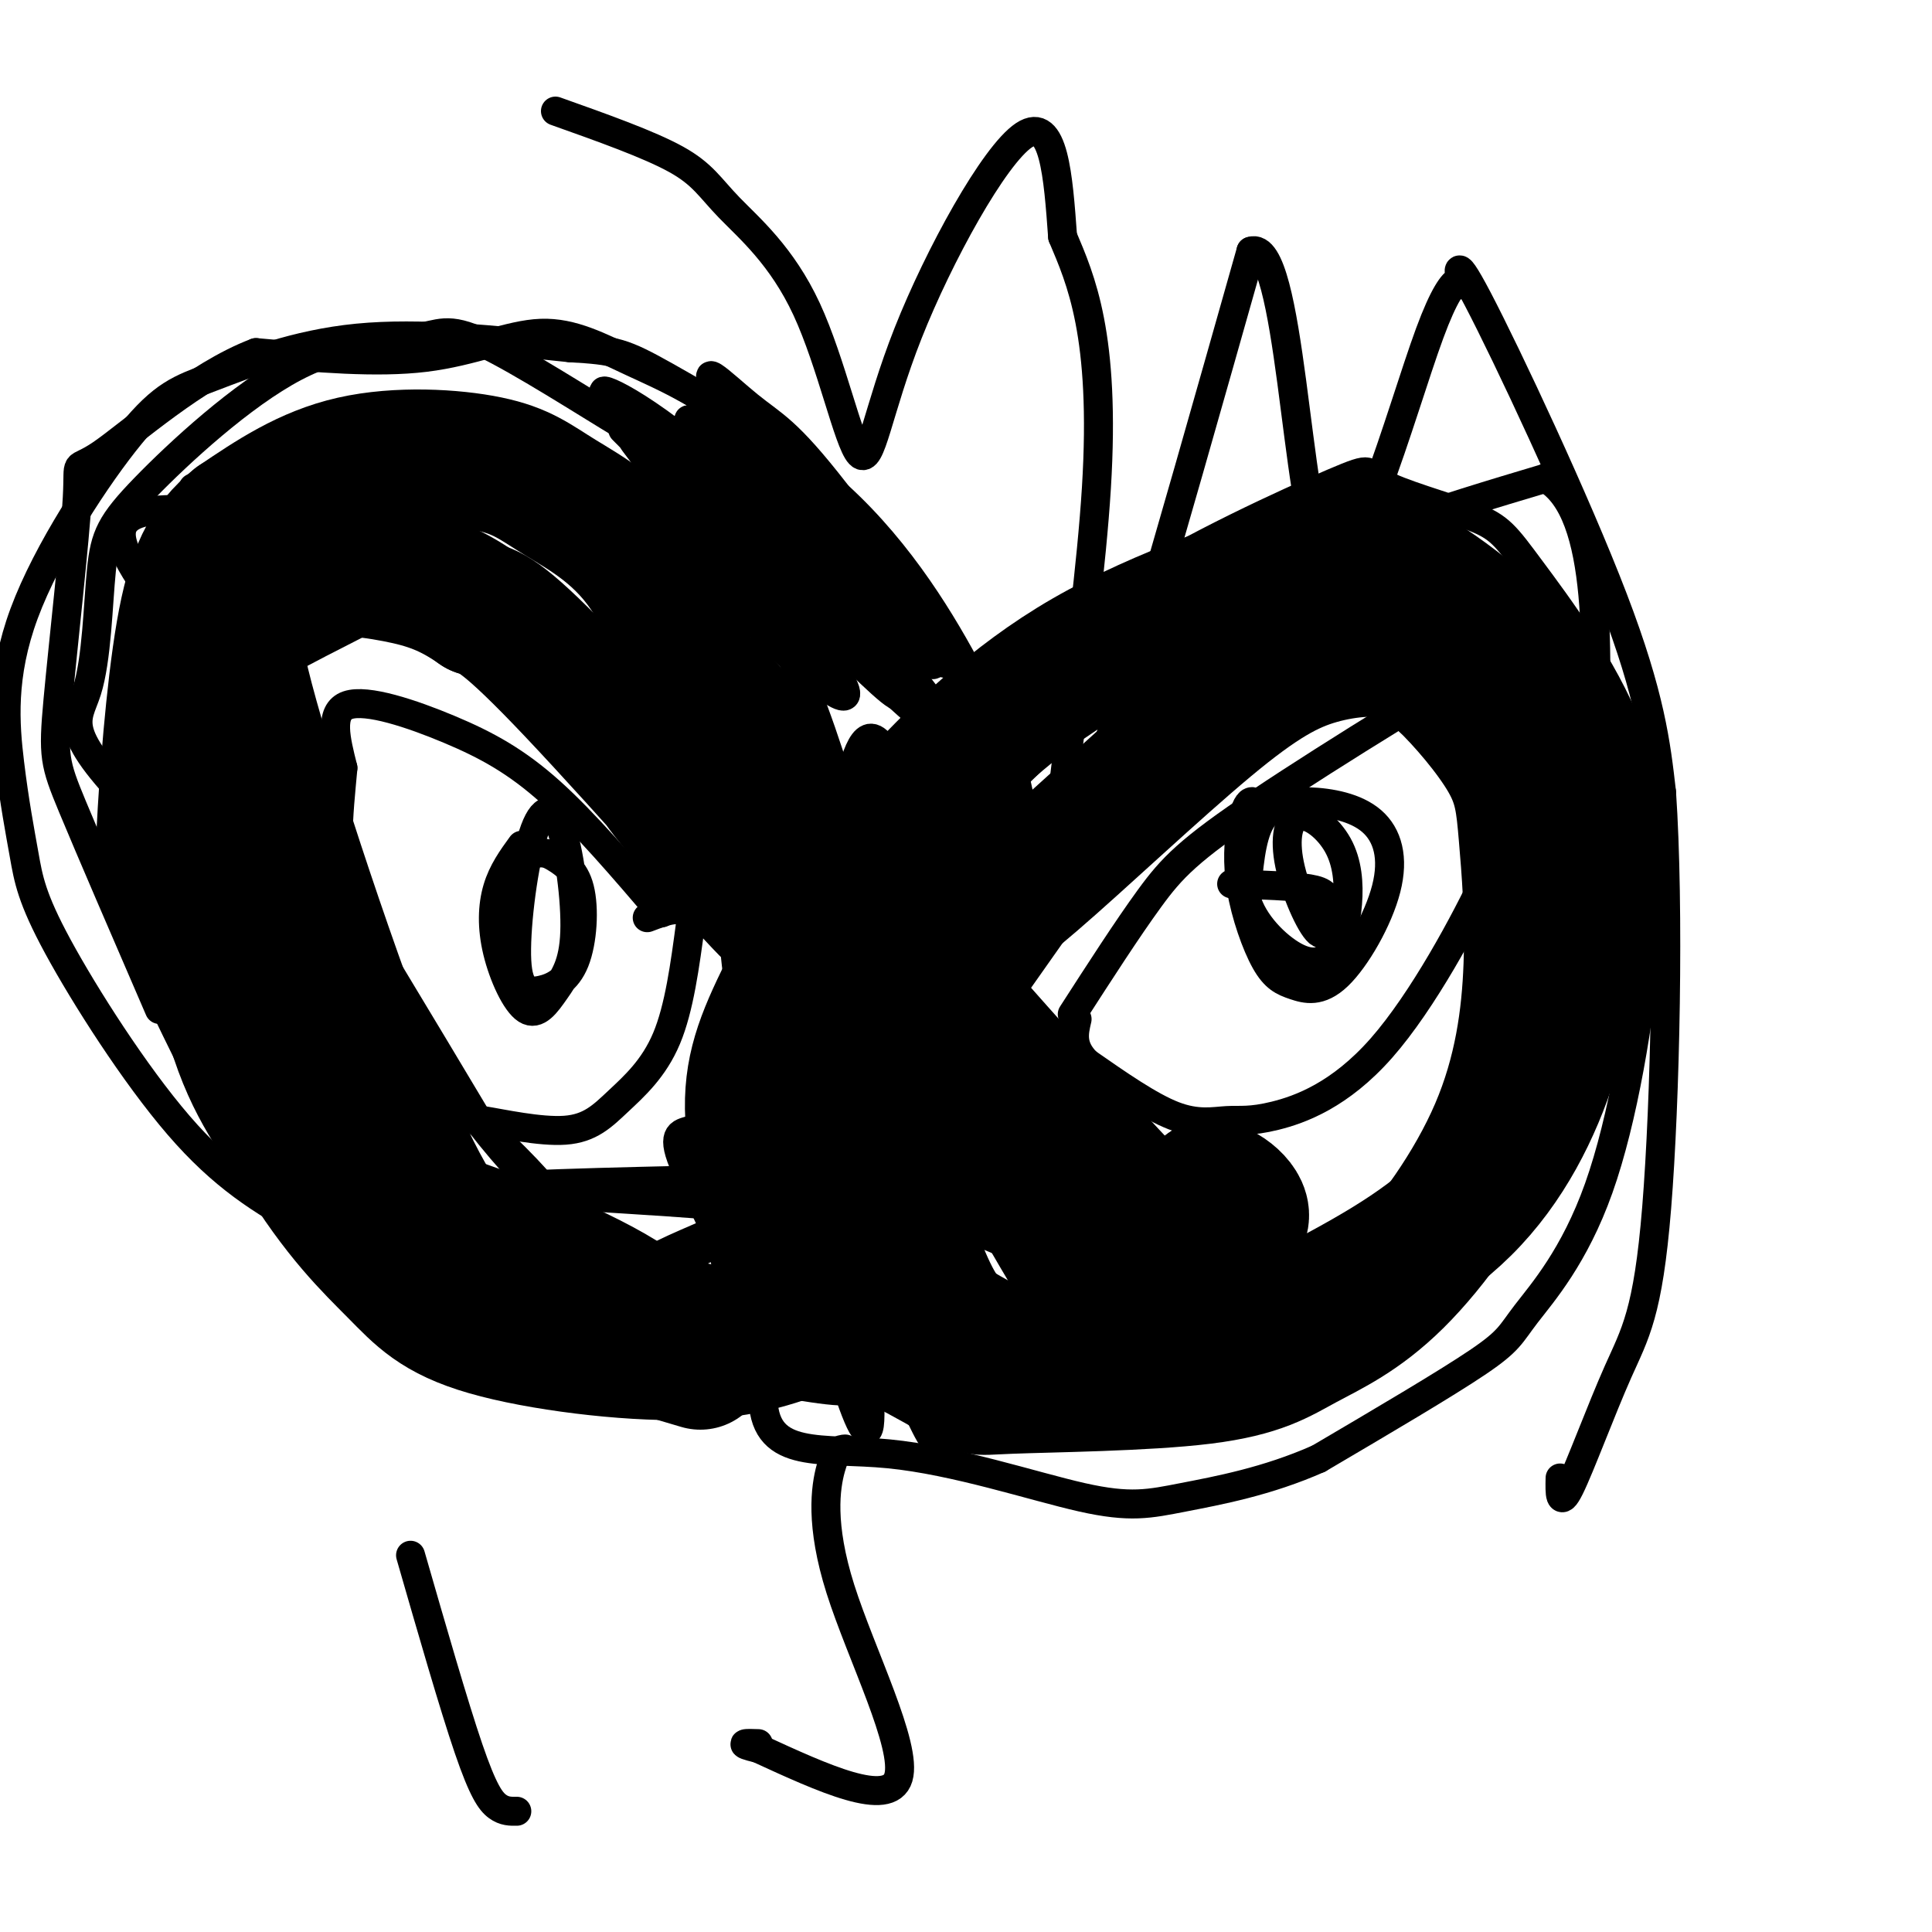 <svg viewBox='0 0 400 400' version='1.1' xmlns='http://www.w3.org/2000/svg' xmlns:xlink='http://www.w3.org/1999/xlink'><g fill='none' stroke='#000000' stroke-width='6' stroke-linecap='round' stroke-linejoin='round'><path d='M188,192c-10.507,-13.774 -21.014,-27.547 -39,-41c-17.986,-13.453 -43.450,-26.585 -55,-33c-11.550,-6.415 -9.187,-6.112 -20,-8c-10.813,-1.888 -34.804,-5.968 -44,-4c-9.196,1.968 -3.598,9.984 2,18'/><path d='M32,124c0.142,16.621 -0.502,49.172 2,71c2.502,21.828 8.151,32.932 14,42c5.849,9.068 11.898,16.101 17,21c5.102,4.899 9.258,7.665 16,11c6.742,3.335 16.069,7.239 25,9c8.931,1.761 17.465,1.381 26,1'/><path d='M132,279c6.313,-0.037 9.094,-0.628 15,-3c5.906,-2.372 14.936,-6.523 23,-17c8.064,-10.477 15.161,-27.279 19,-40c3.839,-12.721 4.419,-21.360 5,-30'/><path d='M194,189c0.689,-6.444 -0.089,-7.556 2,-11c2.089,-3.444 7.044,-9.222 12,-15'/><path d='M208,163c9.689,-9.889 27.911,-27.111 48,-39c20.089,-11.889 42.044,-18.444 64,-25'/><path d='M320,99c12.169,6.978 10.592,36.922 10,61c-0.592,24.078 -0.198,42.290 -2,54c-1.802,11.710 -5.801,16.917 -13,24c-7.199,7.083 -17.600,16.041 -28,25'/><path d='M287,263c-9.672,6.480 -19.851,10.179 -30,12c-10.149,1.821 -20.269,1.764 -27,1c-6.731,-0.764 -10.072,-2.236 -14,-4c-3.928,-1.764 -8.442,-3.821 -15,-8c-6.558,-4.179 -15.159,-10.480 -20,-19c-4.841,-8.520 -5.920,-19.260 -7,-30'/><path d='M174,215c-1.000,-8.500 0.000,-14.750 1,-21'/><path d='M175,194c0.644,-5.356 1.756,-8.244 5,-10c3.244,-1.756 8.622,-2.378 14,-3'/><path d='M194,181c2.333,-0.667 1.167,-0.833 0,-1'/><path d='M222,210c5.708,-8.857 11.417,-17.714 16,-24c4.583,-6.286 8.042,-10.000 23,-20c14.958,-10.000 41.417,-26.286 52,-32c10.583,-5.714 5.292,-0.857 0,4'/><path d='M313,138c0.032,5.140 0.113,15.989 0,23c-0.113,7.011 -0.418,10.184 -5,20c-4.582,9.816 -13.440,26.274 -22,36c-8.560,9.726 -16.820,12.720 -22,14c-5.180,1.280 -7.279,0.845 -10,1c-2.721,0.155 -6.063,0.902 -11,-1c-4.937,-1.902 -11.468,-6.451 -18,-11'/><path d='M225,220c-3.333,-3.333 -2.667,-6.167 -2,-9'/><path d='M261,168c-0.650,-1.129 -1.300,-2.258 -2,-2c-0.700,0.258 -1.450,1.905 -2,5c-0.550,3.095 -0.902,7.640 0,13c0.902,5.360 3.056,11.536 5,15c1.944,3.464 3.676,4.216 6,5c2.324,0.784 5.240,1.600 9,-2c3.760,-3.600 8.364,-11.617 10,-18c1.636,-6.383 0.305,-11.134 -3,-14c-3.305,-2.866 -8.582,-3.849 -13,-4c-4.418,-0.151 -7.977,0.528 -10,4c-2.023,3.472 -2.512,9.736 -3,16'/><path d='M258,186c1.365,5.135 6.276,9.971 10,12c3.724,2.029 6.260,1.249 8,-1c1.740,-2.249 2.683,-5.969 3,-10c0.317,-4.031 0.009,-8.375 -2,-12c-2.009,-3.625 -5.718,-6.533 -8,-6c-2.282,0.533 -3.136,4.508 -2,10c1.136,5.492 4.263,12.503 6,14c1.737,1.497 2.083,-2.520 2,-5c-0.083,-2.480 -0.595,-3.423 -4,-4c-3.405,-0.577 -9.702,-0.789 -16,-1'/><path d='M137,189c-7.964,-9.321 -15.929,-18.643 -23,-25c-7.071,-6.357 -13.250,-9.750 -21,-13c-7.750,-3.250 -17.071,-6.357 -21,-5c-3.929,1.357 -2.464,7.179 -1,13'/><path d='M71,159c-0.426,4.672 -0.991,9.852 -1,15c-0.009,5.148 0.537,10.265 5,20c4.463,9.735 12.844,24.088 17,31c4.156,6.912 4.089,6.382 8,7c3.911,0.618 11.801,2.382 17,2c5.199,-0.382 7.707,-2.911 11,-6c3.293,-3.089 7.369,-6.740 10,-13c2.631,-6.260 3.815,-15.130 5,-24'/><path d='M143,191c-0.667,-4.167 -4.833,-2.583 -9,-1'/><path d='M108,175c-1.970,2.714 -3.941,5.429 -5,9c-1.059,3.571 -1.208,7.999 0,13c1.208,5.001 3.773,10.576 6,12c2.227,1.424 4.117,-1.304 6,-4c1.883,-2.696 3.761,-5.361 4,-12c0.239,-6.639 -1.159,-17.252 -3,-22c-1.841,-4.748 -4.125,-3.630 -6,3c-1.875,6.630 -3.342,18.774 -3,25c0.342,6.226 2.494,6.535 5,6c2.506,-0.535 5.367,-1.913 7,-6c1.633,-4.087 2.038,-10.882 1,-15c-1.038,-4.118 -3.519,-5.559 -6,-7'/><path d='M114,177c-2.400,-1.044 -5.400,-0.156 -7,3c-1.600,3.156 -1.800,8.578 -2,14'/><path d='M40,101c15.898,65.536 31.795,131.072 31,140c-0.795,8.928 -18.283,-38.752 -28,-73c-9.717,-34.248 -11.665,-55.064 -9,-49c2.665,6.064 9.941,39.007 23,74c13.059,34.993 31.900,72.037 39,84c7.100,11.963 2.457,-1.153 -7,-20c-9.457,-18.847 -23.729,-43.423 -38,-68'/><path d='M51,189c-10.832,-20.596 -18.911,-38.087 -22,-43c-3.089,-4.913 -1.187,2.750 3,15c4.187,12.250 10.657,29.085 21,48c10.343,18.915 24.557,39.911 34,52c9.443,12.089 14.115,15.273 14,12c-0.115,-3.273 -5.018,-13.003 -19,-26c-13.982,-12.997 -37.045,-29.262 -33,-25c4.045,4.262 35.198,29.050 57,45c21.802,15.950 34.254,23.064 35,21c0.746,-2.064 -10.216,-13.304 -22,-22c-11.784,-8.696 -24.392,-14.848 -37,-21'/><path d='M82,245c3.177,2.795 29.619,20.283 44,29c14.381,8.717 16.701,8.665 24,10c7.299,1.335 19.577,4.058 25,4c5.423,-0.058 3.992,-2.896 5,-5c1.008,-2.104 4.455,-3.474 -15,-7c-19.455,-3.526 -61.811,-9.208 -60,-11c1.811,-1.792 47.788,0.305 66,1c18.212,0.695 8.659,-0.013 6,-3c-2.659,-2.987 1.576,-8.254 2,-13c0.424,-4.746 -2.963,-8.970 -6,-12c-3.037,-3.030 -5.725,-4.866 -7,-5c-1.275,-0.134 -1.138,1.433 -1,3'/><path d='M165,236c3.639,5.002 13.238,16.007 16,22c2.762,5.993 -1.312,6.972 -10,9c-8.688,2.028 -21.991,5.104 -35,6c-13.009,0.896 -25.726,-0.387 -38,-4c-12.274,-3.613 -24.107,-9.556 -34,-15c-9.893,-5.444 -17.846,-10.387 -27,-21c-9.154,-10.613 -19.510,-26.894 -25,-37c-5.490,-10.106 -6.116,-14.035 -7,-19c-0.884,-4.965 -2.026,-10.965 -3,-19c-0.974,-8.035 -1.780,-18.103 3,-31c4.780,-12.897 15.147,-28.622 22,-37c6.853,-8.378 10.191,-9.410 17,-12c6.809,-2.590 17.088,-6.740 30,-8c12.912,-1.260 28.456,0.370 44,2'/><path d='M118,72c9.415,0.549 10.952,0.921 20,6c9.048,5.079 25.606,14.866 38,27c12.394,12.134 20.622,26.616 26,37c5.378,10.384 7.905,16.670 9,23c1.095,6.330 0.756,12.704 -1,12c-1.756,-0.704 -4.930,-8.487 -5,-15c-0.070,-6.513 2.965,-11.757 6,-17'/><path d='M211,145c3.390,-6.530 8.863,-14.353 22,-23c13.137,-8.647 33.936,-18.116 43,-22c9.064,-3.884 6.393,-2.184 10,0c3.607,2.184 13.493,4.852 19,7c5.507,2.148 6.635,3.775 12,11c5.365,7.225 14.967,20.049 20,33c5.033,12.951 5.498,26.031 4,43c-1.498,16.969 -4.958,37.827 -10,52c-5.042,14.173 -11.665,21.662 -15,26c-3.335,4.338 -3.381,5.525 -10,10c-6.619,4.475 -19.809,12.237 -33,20'/><path d='M273,302c-10.694,4.750 -20.928,6.623 -28,8c-7.072,1.377 -10.981,2.256 -21,0c-10.019,-2.256 -26.150,-7.646 -40,-9c-13.850,-1.354 -25.421,1.328 -26,-11c-0.579,-12.328 9.835,-39.665 15,-63c5.165,-23.335 5.083,-42.667 5,-62'/><path d='M178,165c-0.122,-6.482 -2.928,8.313 -4,20c-1.072,11.687 -0.412,20.267 2,37c2.412,16.733 6.575,41.619 9,54c2.425,12.381 3.112,12.258 5,16c1.888,3.742 4.975,11.349 7,6c2.025,-5.349 2.986,-23.653 1,-54c-1.986,-30.347 -6.918,-72.738 -10,-85c-3.082,-12.262 -4.314,5.606 -5,22c-0.686,16.394 -0.826,31.314 0,45c0.826,13.686 2.619,26.137 4,34c1.381,7.863 2.349,11.139 4,15c1.651,3.861 3.983,8.309 6,7c2.017,-1.309 3.719,-8.374 3,-25c-0.719,-16.626 -3.860,-42.813 -7,-69'/><path d='M193,188c-3.482,-19.384 -8.686,-33.342 -12,-35c-3.314,-1.658 -4.737,8.986 -7,14c-2.263,5.014 -5.366,4.398 -3,33c2.366,28.602 10.202,86.423 9,95c-1.202,8.577 -11.442,-32.090 -18,-51c-6.558,-18.910 -9.434,-16.064 -12,-14c-2.566,2.064 -4.822,3.347 -7,4c-2.178,0.653 -4.279,0.676 -1,8c3.279,7.324 11.937,21.950 7,25c-4.937,3.050 -23.468,-5.475 -42,-14'/><path d='M107,253c-15.573,-3.936 -33.505,-6.776 -35,-5c-1.495,1.776 13.446,8.168 31,14c17.554,5.832 37.720,11.103 47,14c9.280,2.897 7.672,3.419 4,0c-3.672,-3.419 -9.409,-10.778 -22,-18c-12.591,-7.222 -32.037,-14.307 -41,-17c-8.963,-2.693 -7.443,-0.995 0,3c7.443,3.995 20.809,10.287 35,15c14.191,4.713 29.205,7.846 40,9c10.795,1.154 17.370,0.330 17,-2c-0.370,-2.330 -7.685,-6.165 -15,-10'/><path d='M168,256c-1.863,-2.691 0.979,-4.419 -15,-6c-15.979,-1.581 -50.781,-3.015 -50,-4c0.781,-0.985 37.144,-1.520 53,-2c15.856,-0.480 11.206,-0.905 15,-5c3.794,-4.095 16.032,-11.859 21,-18c4.968,-6.141 2.668,-10.660 0,-15c-2.668,-4.340 -5.702,-8.503 -9,-11c-3.298,-2.497 -6.860,-3.330 -9,-1c-2.140,2.330 -2.857,7.821 0,14c2.857,6.179 9.288,13.045 12,13c2.712,-0.045 1.706,-7.002 2,-10c0.294,-2.998 1.887,-2.038 -4,-13c-5.887,-10.962 -19.253,-33.846 -28,-47c-8.747,-13.154 -12.873,-16.577 -17,-20'/><path d='M139,131c8.876,12.480 39.565,53.680 47,63c7.435,9.320 -8.384,-13.238 -30,-33c-21.616,-19.762 -49.027,-36.726 -62,-45c-12.973,-8.274 -11.507,-7.858 -9,-4c2.507,3.858 6.053,11.158 27,26c20.947,14.842 59.293,37.227 55,34c-4.293,-3.227 -51.227,-32.065 -76,-45c-24.773,-12.935 -27.387,-9.968 -30,-7'/><path d='M61,120c-7.871,-0.756 -12.548,0.853 -18,5c-5.452,4.147 -11.678,10.833 -10,19c1.678,8.167 11.259,17.814 11,21c-0.259,3.186 -10.360,-0.090 -13,3c-2.640,3.090 2.180,12.545 7,22'/><path d='M38,190c3.752,8.649 9.632,19.270 13,25c3.368,5.730 4.223,6.569 10,11c5.777,4.431 16.477,12.454 28,19c11.523,6.546 23.868,11.614 14,4c-9.868,-7.614 -41.948,-27.911 -56,-37c-14.052,-9.089 -10.074,-6.971 -11,-15c-0.926,-8.029 -6.755,-26.205 -8,-37c-1.245,-10.795 2.095,-14.207 5,-19c2.905,-4.793 5.377,-10.965 10,-18c4.623,-7.035 11.399,-14.932 20,-20c8.601,-5.068 19.029,-7.305 26,-8c6.971,-0.695 10.486,0.153 14,1'/><path d='M103,96c7.158,0.305 18.052,0.569 6,3c-12.052,2.431 -47.049,7.030 -62,11c-14.951,3.970 -9.856,7.312 -10,13c-0.144,5.688 -5.527,13.722 -8,22c-2.473,8.278 -2.038,16.801 -1,23c1.038,6.199 2.678,10.072 5,15c2.322,4.928 5.327,10.909 6,3c0.673,-7.909 -0.984,-29.708 0,-43c0.984,-13.292 4.611,-18.079 10,-23c5.389,-4.921 12.540,-9.978 20,-12c7.460,-2.022 15.230,-1.011 23,0'/><path d='M92,108c3.981,0.962 2.435,3.367 3,5c0.565,1.633 3.241,2.494 -4,7c-7.241,4.506 -24.401,12.658 -32,17c-7.599,4.342 -5.638,4.873 -7,8c-1.362,3.127 -6.045,8.848 -3,24c3.045,15.152 13.820,39.733 11,31c-2.820,-8.733 -19.234,-50.781 -15,-51c4.234,-0.219 29.117,41.390 54,83'/><path d='M99,232c13.772,17.773 21.202,20.706 5,5c-16.202,-15.706 -56.035,-50.052 -74,-68c-17.965,-17.948 -14.063,-19.500 -12,-26c2.063,-6.500 2.287,-17.950 3,-25c0.713,-7.050 1.916,-9.700 9,-17c7.084,-7.300 20.050,-19.250 31,-25c10.950,-5.750 19.884,-5.302 25,-6c5.116,-0.698 6.415,-2.544 14,1c7.585,3.544 21.458,12.477 29,17c7.542,4.523 8.754,4.635 18,16c9.246,11.365 26.528,33.983 28,39c1.472,5.017 -12.865,-7.567 -22,-18c-9.135,-10.433 -13.067,-18.717 -17,-27'/><path d='M136,98c-4.521,-6.481 -7.323,-9.184 -2,-4c5.323,5.184 18.771,18.255 29,40c10.229,21.745 17.237,52.162 20,67c2.763,14.838 1.280,14.095 0,15c-1.280,0.905 -2.355,3.457 -5,2c-2.645,-1.457 -6.858,-6.922 -10,-13c-3.142,-6.078 -5.214,-12.768 -7,-18c-1.786,-5.232 -3.288,-9.004 -4,-17c-0.712,-7.996 -0.634,-20.215 2,-15c2.634,5.215 7.825,27.866 8,49c0.175,21.134 -4.664,40.753 -5,43c-0.336,2.247 3.832,-12.876 8,-28'/><path d='M170,219c2.555,-12.858 4.941,-31.003 5,-41c0.059,-9.997 -2.209,-11.847 -5,-19c-2.791,-7.153 -6.106,-19.609 -6,-4c0.106,15.609 3.631,59.284 4,76c0.369,16.716 -2.418,6.472 -5,0c-2.582,-6.472 -4.958,-9.174 -7,-15c-2.042,-5.826 -3.752,-14.778 -4,-22c-0.248,-7.222 0.964,-12.714 3,-11c2.036,1.714 4.896,10.635 6,21c1.104,10.365 0.451,22.175 0,29c-0.451,6.825 -0.700,8.664 -3,12c-2.300,3.336 -6.650,8.168 -11,13'/><path d='M147,258c-5.381,3.120 -13.335,4.420 -12,3c1.335,-1.420 11.959,-5.559 17,-8c5.041,-2.441 4.500,-3.185 6,-11c1.500,-7.815 5.043,-22.702 7,-32c1.957,-9.298 2.329,-13.008 -1,-22c-3.329,-8.992 -10.358,-23.267 -22,-37c-11.642,-13.733 -27.898,-26.924 -28,-25c-0.102,1.924 15.949,18.962 32,36'/><path d='M146,162c9.251,9.707 16.379,15.974 24,37c7.621,21.026 15.733,56.811 22,46c6.267,-10.811 10.687,-68.218 6,-70c-4.687,-1.782 -18.482,52.062 -16,59c2.482,6.938 21.241,-33.031 40,-73'/><path d='M222,161c0.306,-3.588 -18.930,23.942 -29,42c-10.070,18.058 -10.975,26.643 -12,33c-1.025,6.357 -2.172,10.488 11,-7c13.172,-17.488 40.662,-56.593 46,-66c5.338,-9.407 -11.475,10.884 -20,24c-8.525,13.116 -8.763,19.058 -9,25'/></g>
<g fill='none' stroke='#000000' stroke-width='28' stroke-linecap='round' stroke-linejoin='round'><path d='M185,192c-5.358,-1.933 -10.717,-3.866 -14,-6c-3.283,-2.134 -4.492,-4.469 -8,-9c-3.508,-4.531 -9.316,-11.258 -14,-22c-4.684,-10.742 -8.244,-25.500 -14,-35c-5.756,-9.500 -13.708,-13.742 -19,-17c-5.292,-3.258 -7.925,-5.531 -15,-7c-7.075,-1.469 -18.593,-2.134 -28,0c-9.407,2.134 -16.704,7.067 -24,12'/><path d='M49,108c-5.960,4.749 -8.860,10.621 -11,23c-2.140,12.379 -3.519,31.264 -4,41c-0.481,9.736 -0.065,10.323 5,21c5.065,10.677 14.777,31.444 23,45c8.223,13.556 14.957,19.902 20,25c5.043,5.098 8.396,8.950 19,12c10.604,3.050 28.458,5.300 41,5c12.542,-0.300 19.771,-3.150 27,-6'/><path d='M169,274c5.681,-1.691 6.384,-2.917 9,-4c2.616,-1.083 7.145,-2.023 11,-15c3.855,-12.977 7.036,-37.989 10,-51c2.964,-13.011 5.711,-14.019 15,-22c9.289,-7.981 25.119,-22.933 36,-32c10.881,-9.067 16.814,-12.249 23,-14c6.186,-1.751 12.625,-2.072 17,-1c4.375,1.072 6.688,3.536 9,6'/><path d='M299,141c4.121,3.905 9.925,10.667 13,16c3.075,5.333 3.423,9.239 4,16c0.577,6.761 1.384,16.379 1,27c-0.384,10.621 -1.957,22.246 -7,34c-5.043,11.754 -13.555,23.636 -21,31c-7.445,7.364 -13.823,10.208 -19,13c-5.177,2.792 -9.152,5.532 -21,7c-11.848,1.468 -31.567,1.666 -40,2c-8.433,0.334 -5.578,0.805 -12,-3c-6.422,-3.805 -22.119,-11.887 -29,-15c-6.881,-3.113 -4.946,-1.257 -6,-7c-1.054,-5.743 -5.097,-19.086 -6,-29c-0.903,-9.914 1.334,-16.400 6,-26c4.666,-9.600 11.762,-22.314 17,-30c5.238,-7.686 8.619,-10.343 12,-13'/><path d='M191,164c6.942,-7.273 18.297,-18.954 34,-28c15.703,-9.046 35.755,-15.456 46,-19c10.245,-3.544 10.683,-4.222 18,0c7.317,4.222 21.513,13.344 29,26c7.487,12.656 8.265,28.846 8,42c-0.265,13.154 -1.571,23.272 -5,34c-3.429,10.728 -8.980,22.065 -18,31c-9.020,8.935 -21.510,15.467 -34,22'/><path d='M269,272c-11.770,5.666 -24.194,8.831 -36,10c-11.806,1.169 -22.992,0.342 -30,-3c-7.008,-3.342 -9.836,-9.199 -13,-17c-3.164,-7.801 -6.662,-17.544 -9,-29c-2.338,-11.456 -3.514,-24.623 -4,-31c-0.486,-6.377 -0.282,-5.965 1,-6c1.282,-0.035 3.641,-0.518 6,-1'/><path d='M184,195c10.330,16.330 33.156,57.656 41,70c7.844,12.344 0.707,-4.295 -5,-17c-5.707,-12.705 -9.982,-21.476 -20,-35c-10.018,-13.524 -25.778,-31.800 -18,-23c7.778,8.800 39.094,44.677 54,60c14.906,15.323 13.402,10.092 13,6c-0.402,-4.092 0.299,-7.046 1,-10'/><path d='M250,246c2.283,-0.531 7.490,3.142 7,6c-0.490,2.858 -6.675,4.900 -18,3c-11.325,-1.900 -27.788,-7.741 -36,-12c-8.212,-4.259 -8.173,-6.937 -11,-9c-2.827,-2.063 -8.521,-3.512 -13,-16c-4.479,-12.488 -7.744,-36.016 -16,-53c-8.256,-16.984 -21.502,-27.424 -26,-29c-4.498,-1.576 -0.249,5.712 4,13'/><path d='M141,149c9.588,11.838 31.558,34.932 28,34c-3.558,-0.932 -32.644,-25.889 -34,-24c-1.356,1.889 25.020,30.624 25,30c-0.020,-0.624 -26.434,-30.607 -41,-46c-14.566,-15.393 -17.283,-16.197 -20,-17'/><path d='M99,126c-5.785,-4.056 -10.247,-5.696 -17,-7c-6.753,-1.304 -15.799,-2.272 -21,0c-5.201,2.272 -6.559,7.784 -9,9c-2.441,1.216 -5.965,-1.865 -1,17c4.965,18.865 18.419,59.676 28,83c9.581,23.324 15.291,29.162 21,35'/><path d='M100,263c11.000,9.000 28.000,14.000 45,19'/></g>
<g fill='none' stroke='#000000' stroke-width='6' stroke-linecap='round' stroke-linejoin='round'><path d='M175,300c-0.964,0.060 -1.929,0.119 -3,4c-1.071,3.881 -2.250,11.583 2,25c4.250,13.417 13.929,32.548 12,39c-1.929,6.452 -15.464,0.226 -29,-6'/><path d='M157,362c-4.833,-1.167 -2.417,-1.083 0,-1'/><path d='M85,322c4.489,15.578 8.978,31.156 12,40c3.022,8.844 4.578,10.956 6,12c1.422,1.044 2.711,1.022 4,1'/><path d='M115,23c9.726,3.459 19.451,6.918 25,10c5.549,3.082 6.921,5.788 11,10c4.079,4.212 10.864,9.930 16,21c5.136,11.070 8.624,27.493 11,30c2.376,2.507 3.640,-8.902 10,-25c6.360,-16.098 17.817,-36.885 24,-41c6.183,-4.115 7.091,8.443 8,21'/><path d='M220,49c3.702,8.786 8.958,20.250 7,52c-1.958,31.750 -11.131,83.786 -7,79c4.131,-4.786 21.565,-66.393 39,-128'/><path d='M259,52c8.226,-2.854 9.292,54.009 15,63c5.708,8.991 16.060,-29.892 22,-46c5.940,-16.108 7.468,-9.441 7,-10c-0.468,-0.559 -2.934,-8.343 3,3c5.934,11.343 20.267,41.812 28,62c7.733,20.188 8.867,30.094 10,40'/><path d='M344,164c1.652,23.994 0.783,63.978 -1,86c-1.783,22.022 -4.480,26.083 -8,34c-3.520,7.917 -7.863,19.691 -10,24c-2.137,4.309 -2.069,1.155 -2,-2'/><path d='M167,124c4.515,5.593 9.031,11.185 12,13c2.969,1.815 4.392,-0.149 -6,-11c-10.392,-10.851 -32.600,-30.589 -27,-23c5.600,7.589 39.008,42.505 40,41c0.992,-1.505 -30.431,-39.430 -40,-52c-9.569,-12.570 2.715,0.215 15,13'/><path d='M161,105c12.068,12.377 34.736,36.818 32,32c-2.736,-4.818 -30.878,-38.895 -41,-52c-10.122,-13.105 -2.226,-5.238 3,-1c5.226,4.238 7.782,4.847 18,18c10.218,13.153 28.097,38.849 22,35c-6.097,-3.849 -36.171,-37.243 -45,-46c-8.829,-8.757 3.585,7.121 16,23'/><path d='M166,114c11.635,14.863 32.722,40.520 20,30c-12.722,-10.520 -59.251,-57.217 -57,-55c2.251,2.217 53.284,53.347 65,62c11.716,8.653 -15.884,-25.170 -36,-45c-20.116,-19.830 -32.747,-25.666 -33,-25c-0.253,0.666 11.874,7.833 24,15'/><path d='M149,96c13.914,9.499 36.699,25.745 39,25c2.301,-0.745 -15.884,-18.481 -29,-29c-13.116,-10.519 -21.165,-13.819 -28,-17c-6.835,-3.181 -12.456,-6.241 -19,-6c-6.544,0.241 -14.013,3.783 -24,5c-9.987,1.217 -22.494,0.108 -35,-1'/><path d='M53,73c-12.421,4.679 -25.975,16.878 -32,21c-6.025,4.122 -4.522,0.167 -5,9c-0.478,8.833 -2.936,30.455 -4,42c-1.064,11.545 -0.732,13.013 3,22c3.732,8.987 10.866,25.494 18,42'/></g>
</svg>